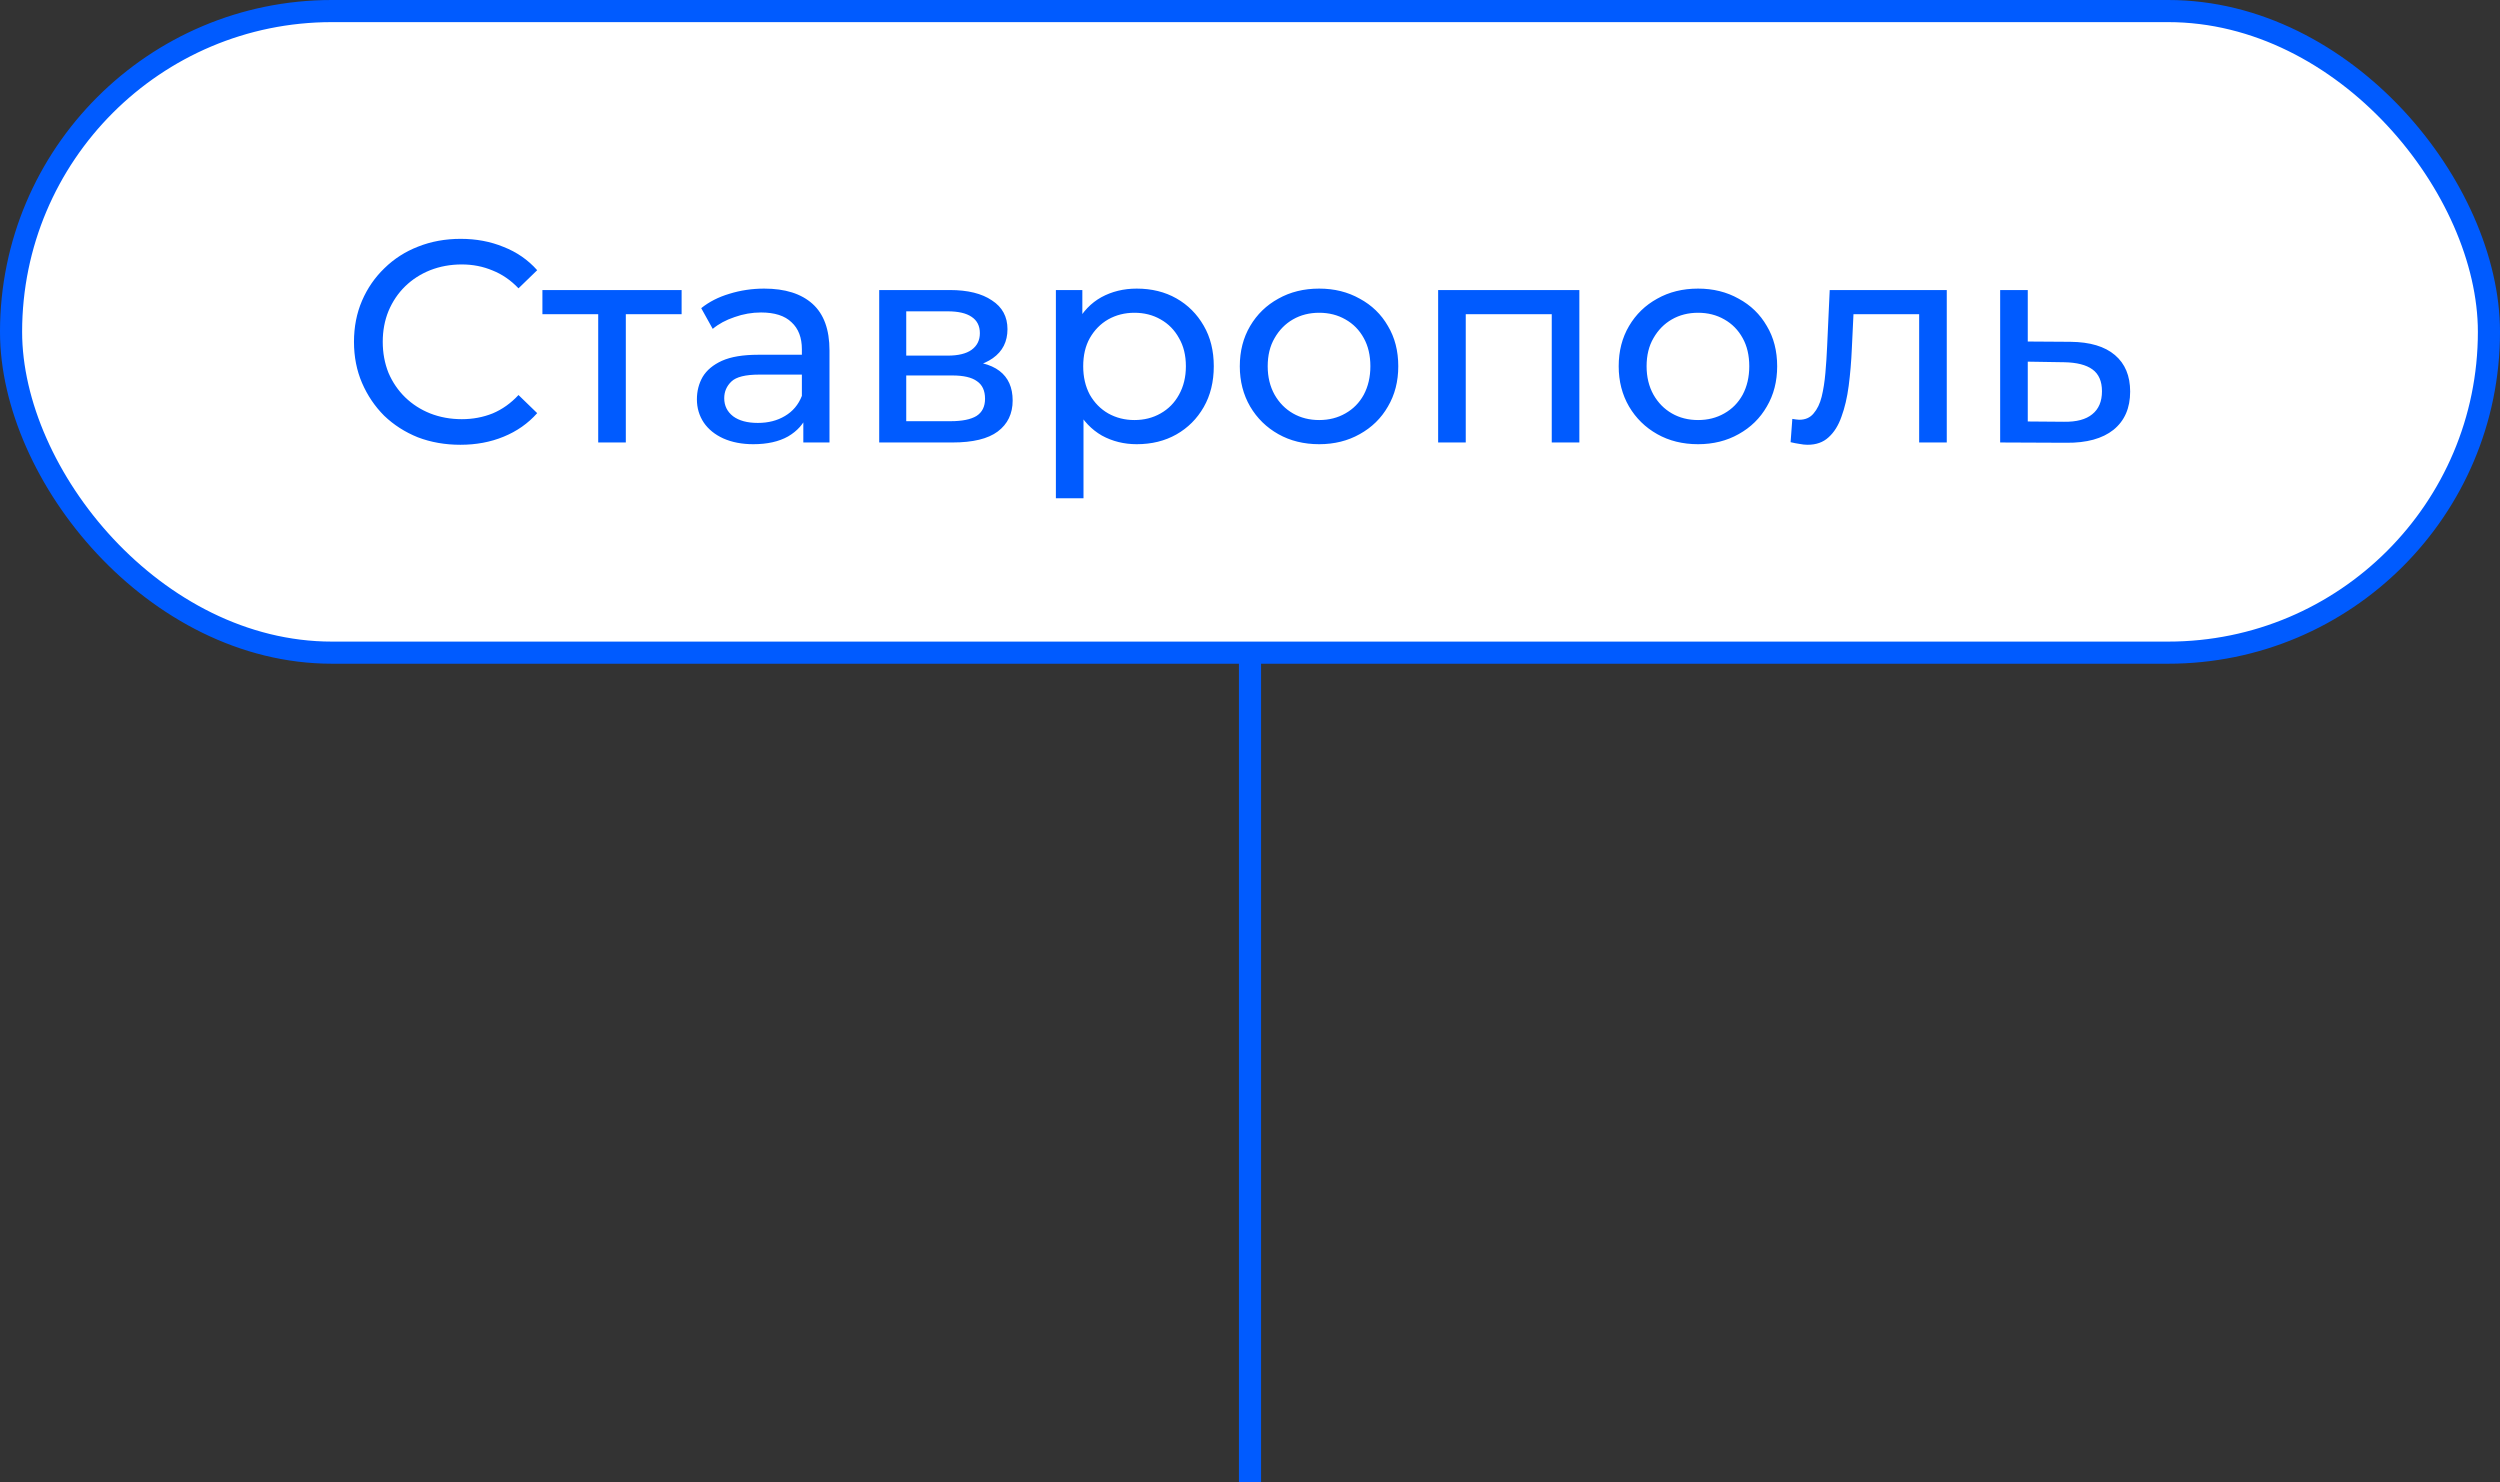 <?xml version="1.0" encoding="UTF-8"?> <svg xmlns="http://www.w3.org/2000/svg" width="113" height="67" viewBox="0 0 113 67" fill="none"><rect x="0" y="0" width="113" height="67" fill="#333333" stroke="none"/> <line x1="56.5" y1="17" x2="56.5" y2="67" stroke="#005BFF"></line> <rect x="0.5" y="0.5" width="112" height="29" rx="14.5" fill="white" stroke="#005BFF"></rect> <path d="M20.81 20.104C20.117 20.104 19.476 19.991 18.886 19.766C18.306 19.532 17.799 19.207 17.365 18.791C16.941 18.366 16.607 17.872 16.364 17.309C16.122 16.746 16 16.126 16 15.45C16 14.774 16.122 14.154 16.364 13.591C16.607 13.028 16.945 12.538 17.378 12.122C17.812 11.697 18.319 11.372 18.899 11.147C19.489 10.913 20.13 10.796 20.823 10.796C21.525 10.796 22.171 10.917 22.76 11.16C23.358 11.394 23.865 11.745 24.281 12.213L23.436 13.032C23.09 12.668 22.7 12.399 22.266 12.226C21.833 12.044 21.369 11.953 20.875 11.953C20.364 11.953 19.887 12.04 19.445 12.213C19.012 12.386 18.635 12.629 18.314 12.941C17.994 13.253 17.742 13.626 17.56 14.059C17.387 14.484 17.3 14.947 17.3 15.45C17.3 15.953 17.387 16.421 17.56 16.854C17.742 17.279 17.994 17.647 18.314 17.959C18.635 18.271 19.012 18.514 19.445 18.687C19.887 18.86 20.364 18.947 20.875 18.947C21.369 18.947 21.833 18.86 22.266 18.687C22.7 18.505 23.09 18.228 23.436 17.855L24.281 18.674C23.865 19.142 23.358 19.497 22.76 19.74C22.171 19.983 21.521 20.104 20.81 20.104ZM27.039 20V13.877L27.351 14.202H24.517V13.11H30.809V14.202H27.988L28.287 13.877V20H27.039ZM36.31 20V18.544L36.245 18.271V15.788C36.245 15.259 36.089 14.852 35.777 14.566C35.474 14.271 35.014 14.124 34.399 14.124C33.992 14.124 33.593 14.193 33.203 14.332C32.813 14.462 32.484 14.64 32.215 14.865L31.695 13.929C32.05 13.643 32.475 13.426 32.969 13.279C33.472 13.123 33.996 13.045 34.542 13.045C35.487 13.045 36.215 13.275 36.726 13.734C37.237 14.193 37.493 14.895 37.493 15.84V20H36.31ZM34.048 20.078C33.537 20.078 33.086 19.991 32.696 19.818C32.315 19.645 32.02 19.406 31.812 19.103C31.604 18.791 31.5 18.44 31.5 18.05C31.5 17.677 31.587 17.339 31.76 17.036C31.942 16.733 32.232 16.49 32.631 16.308C33.038 16.126 33.584 16.035 34.269 16.035H36.453V16.932H34.321C33.697 16.932 33.277 17.036 33.06 17.244C32.843 17.452 32.735 17.703 32.735 17.998C32.735 18.336 32.869 18.609 33.138 18.817C33.407 19.016 33.779 19.116 34.256 19.116C34.724 19.116 35.131 19.012 35.478 18.804C35.833 18.596 36.089 18.293 36.245 17.894L36.492 18.752C36.327 19.159 36.037 19.484 35.621 19.727C35.205 19.961 34.681 20.078 34.048 20.078ZM39.74 20V13.11H42.938C43.744 13.11 44.377 13.266 44.836 13.578C45.304 13.881 45.538 14.315 45.538 14.878C45.538 15.441 45.317 15.879 44.875 16.191C44.442 16.494 43.866 16.646 43.146 16.646L43.341 16.308C44.165 16.308 44.776 16.46 45.174 16.763C45.573 17.066 45.772 17.513 45.772 18.102C45.772 18.7 45.547 19.168 45.096 19.506C44.654 19.835 43.974 20 43.055 20H39.74ZM40.962 19.038H42.964C43.484 19.038 43.874 18.96 44.134 18.804C44.394 18.639 44.524 18.379 44.524 18.024C44.524 17.66 44.403 17.396 44.16 17.231C43.926 17.058 43.554 16.971 43.042 16.971H40.962V19.038ZM40.962 16.074H42.834C43.311 16.074 43.671 15.987 43.913 15.814C44.165 15.632 44.29 15.381 44.29 15.06C44.29 14.731 44.165 14.484 43.913 14.319C43.671 14.154 43.311 14.072 42.834 14.072H40.962V16.074ZM51.379 20.078C50.807 20.078 50.282 19.948 49.806 19.688C49.338 19.419 48.961 19.025 48.675 18.505C48.397 17.985 48.259 17.335 48.259 16.555C48.259 15.775 48.393 15.125 48.662 14.605C48.939 14.085 49.312 13.695 49.78 13.435C50.256 13.175 50.789 13.045 51.379 13.045C52.055 13.045 52.653 13.192 53.173 13.487C53.693 13.782 54.104 14.193 54.408 14.722C54.711 15.242 54.863 15.853 54.863 16.555C54.863 17.257 54.711 17.872 54.408 18.401C54.104 18.93 53.693 19.341 53.173 19.636C52.653 19.931 52.055 20.078 51.379 20.078ZM47.726 22.522V13.11H48.922V14.969L48.844 16.568L48.974 18.167V22.522H47.726ZM51.275 18.986C51.717 18.986 52.111 18.886 52.458 18.687C52.813 18.488 53.09 18.206 53.29 17.842C53.498 17.469 53.602 17.04 53.602 16.555C53.602 16.061 53.498 15.636 53.29 15.281C53.09 14.917 52.813 14.635 52.458 14.436C52.111 14.237 51.717 14.137 51.275 14.137C50.841 14.137 50.447 14.237 50.092 14.436C49.745 14.635 49.468 14.917 49.26 15.281C49.06 15.636 48.961 16.061 48.961 16.555C48.961 17.04 49.06 17.469 49.26 17.842C49.468 18.206 49.745 18.488 50.092 18.687C50.447 18.886 50.841 18.986 51.275 18.986ZM59.627 20.078C58.934 20.078 58.318 19.926 57.781 19.623C57.243 19.32 56.819 18.904 56.507 18.375C56.195 17.838 56.039 17.231 56.039 16.555C56.039 15.87 56.195 15.264 56.507 14.735C56.819 14.206 57.243 13.795 57.781 13.5C58.318 13.197 58.934 13.045 59.627 13.045C60.312 13.045 60.922 13.197 61.46 13.5C62.006 13.795 62.431 14.206 62.734 14.735C63.046 15.255 63.202 15.862 63.202 16.555C63.202 17.24 63.046 17.846 62.734 18.375C62.431 18.904 62.006 19.32 61.46 19.623C60.922 19.926 60.312 20.078 59.627 20.078ZM59.627 18.986C60.069 18.986 60.463 18.886 60.81 18.687C61.165 18.488 61.443 18.206 61.642 17.842C61.841 17.469 61.941 17.04 61.941 16.555C61.941 16.061 61.841 15.636 61.642 15.281C61.443 14.917 61.165 14.635 60.81 14.436C60.463 14.237 60.069 14.137 59.627 14.137C59.185 14.137 58.791 14.237 58.444 14.436C58.097 14.635 57.82 14.917 57.612 15.281C57.404 15.636 57.3 16.061 57.3 16.555C57.3 17.04 57.404 17.469 57.612 17.842C57.82 18.206 58.097 18.488 58.444 18.687C58.791 18.886 59.185 18.986 59.627 18.986ZM65.004 20V13.11H71.387V20H70.139V13.89L70.438 14.202H65.953L66.252 13.89V20H65.004ZM76.753 20.078C76.059 20.078 75.444 19.926 74.907 19.623C74.369 19.32 73.945 18.904 73.633 18.375C73.321 17.838 73.165 17.231 73.165 16.555C73.165 15.87 73.321 15.264 73.633 14.735C73.945 14.206 74.369 13.795 74.907 13.5C75.444 13.197 76.059 13.045 76.753 13.045C77.437 13.045 78.048 13.197 78.586 13.5C79.132 13.795 79.556 14.206 79.86 14.735C80.172 15.255 80.328 15.862 80.328 16.555C80.328 17.24 80.172 17.846 79.86 18.375C79.556 18.904 79.132 19.32 78.586 19.623C78.048 19.926 77.437 20.078 76.753 20.078ZM76.753 18.986C77.195 18.986 77.589 18.886 77.936 18.687C78.291 18.488 78.568 18.206 78.768 17.842C78.967 17.469 79.067 17.04 79.067 16.555C79.067 16.061 78.967 15.636 78.768 15.281C78.568 14.917 78.291 14.635 77.936 14.436C77.589 14.237 77.195 14.137 76.753 14.137C76.311 14.137 75.916 14.237 75.57 14.436C75.223 14.635 74.946 14.917 74.738 15.281C74.53 15.636 74.426 16.061 74.426 16.555C74.426 17.04 74.53 17.469 74.738 17.842C74.946 18.206 75.223 18.488 75.57 18.687C75.916 18.886 76.311 18.986 76.753 18.986ZM80.935 19.987L81.013 18.934C81.074 18.943 81.13 18.951 81.182 18.96C81.234 18.969 81.282 18.973 81.325 18.973C81.603 18.973 81.819 18.878 81.975 18.687C82.14 18.496 82.261 18.245 82.339 17.933C82.417 17.612 82.474 17.253 82.508 16.854C82.543 16.455 82.569 16.057 82.586 15.658L82.703 13.11H87.994V20H86.746V13.838L87.045 14.202H83.509L83.795 13.825L83.704 15.736C83.678 16.343 83.63 16.91 83.561 17.439C83.492 17.968 83.383 18.431 83.236 18.83C83.097 19.229 82.903 19.541 82.651 19.766C82.409 19.991 82.092 20.104 81.702 20.104C81.59 20.104 81.468 20.091 81.338 20.065C81.217 20.048 81.082 20.022 80.935 19.987ZM93.592 15.45C94.468 15.459 95.135 15.658 95.594 16.048C96.054 16.438 96.283 16.988 96.283 17.699C96.283 18.444 96.032 19.021 95.529 19.428C95.027 19.827 94.316 20.022 93.397 20.013L90.407 20V13.11H91.655V15.437L93.592 15.45ZM93.293 19.064C93.857 19.073 94.281 18.96 94.567 18.726C94.862 18.492 95.009 18.145 95.009 17.686C95.009 17.235 94.866 16.906 94.58 16.698C94.294 16.49 93.865 16.382 93.293 16.373L91.655 16.347V19.051L93.293 19.064Z" fill="#005BFF"></path> </svg> 